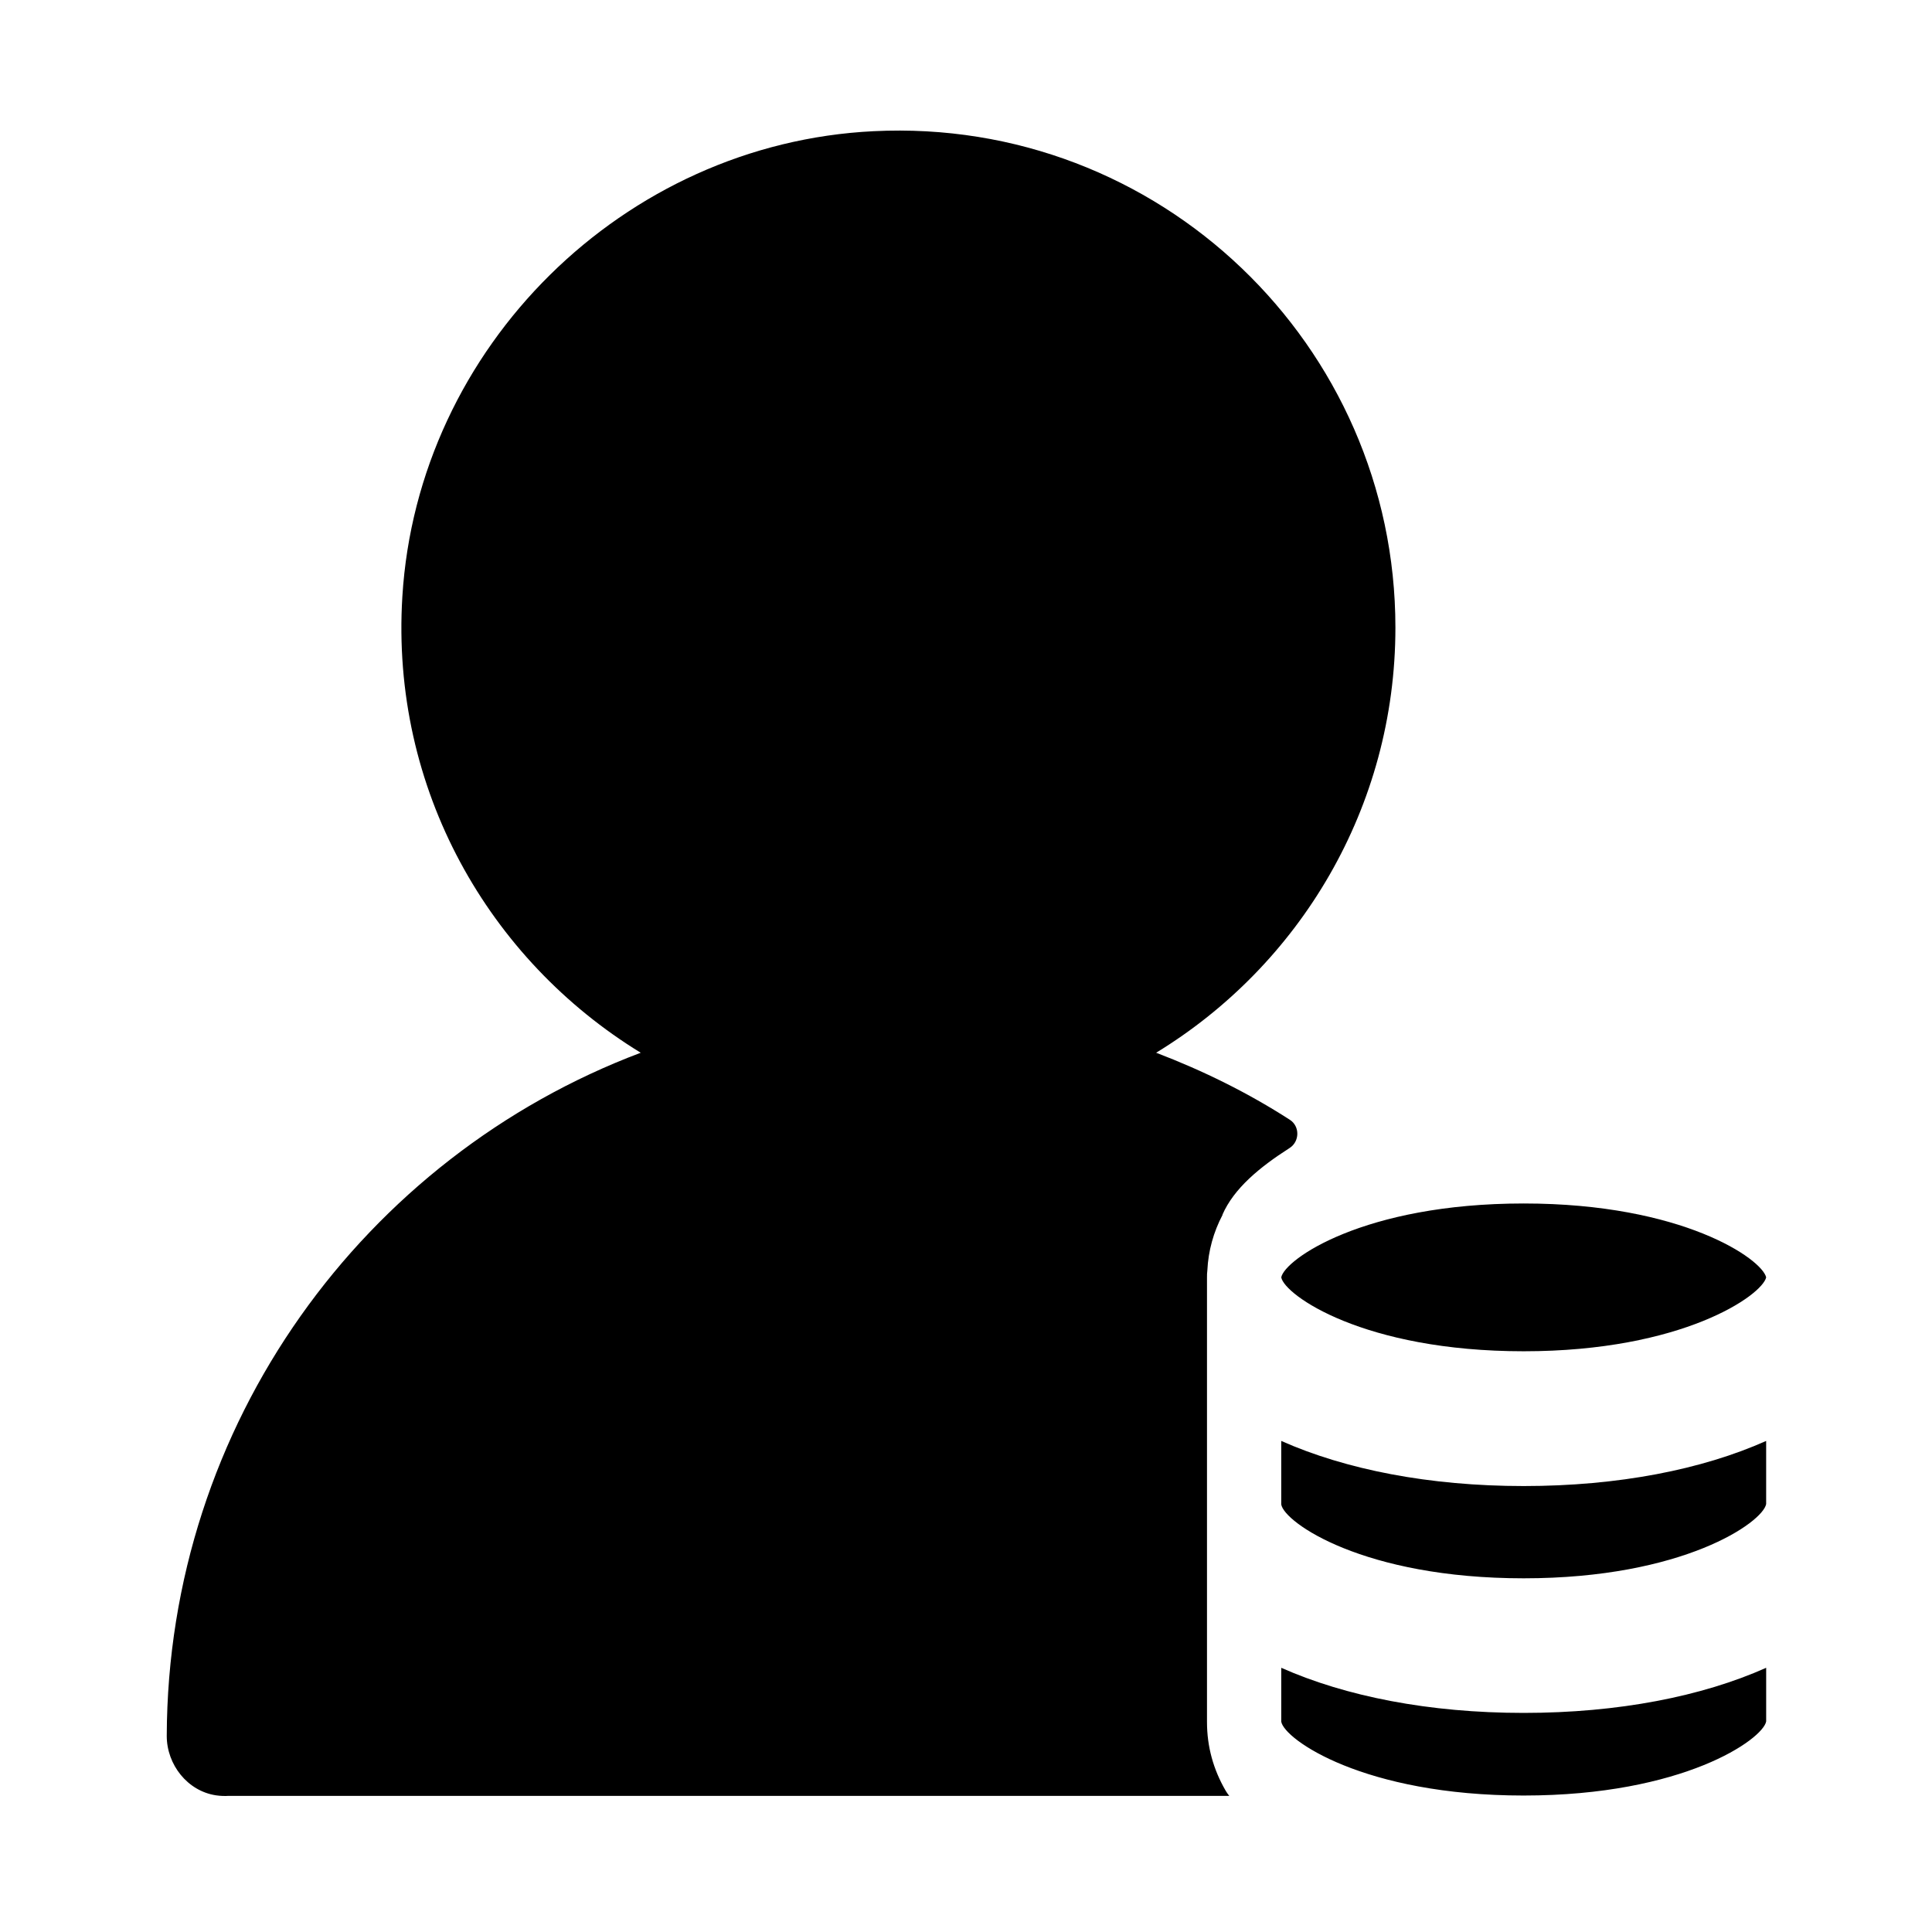<?xml version="1.0" encoding="UTF-8"?>
<!-- The Best Svg Icon site in the world: iconSvg.co, Visit us! https://iconsvg.co -->
<svg fill="#000000" width="800px" height="800px" version="1.1" viewBox="144 144 512 512" xmlns="http://www.w3.org/2000/svg">
 <path d="m450.38 422.98c12.496 4.773 24.355 10.629 35.426 17.762 2.707 1.723 2.656 5.805-0.098 7.527-7.922 5.066-14.711 10.676-17.762 17.664-22.926-14.465-48.707-22.73-77.344-24.207h-0.148c-2.805-0.148-5.559-0.246-8.363-0.246-2.805 0-5.559 0.098-8.363 0.246h-0.148c-85.953 4.43-154.44 75.719-154.44 162.8 0 9.297-8.266 16.68-17.91 15.254-7.527-1.133-13.039-8.117-13.039-15.742 0.246-82.805 52.398-153.46 125.61-181.05-40.195-24.602-66.32-69.816-63.172-120.88 4.035-66.176 58.695-120.1 124.87-123.34 75.668-3.75 138.3 56.617 138.3 131.55 0 47.676-25.387 89.496-63.418 112.67zm19.387 196.95h-266.12v-67.109l41.625-62.285 70.355-54.27h107.5l44.871 29.668c-2.41 4.574-3.789 9.543-4.035 14.711-0.098 0.641-0.098 1.277-0.098 1.918v117.79c0 6.496 1.672 12.547 4.922 18.156 0.246 0.441 0.59 0.934 0.984 1.426zm13.773-94.07c17.074 7.578 39.164 11.957 64.254 11.957 25.094 0 47.281-4.379 64.254-11.957v16.727c-0.887 4.82-21.895 19.68-64.254 19.68-42.461 0-63.469-14.809-64.254-19.582v-16.828zm64.258-62.926c42.164 0 63.172 14.762 64.254 19.582-1.082 4.723-22.09 19.582-64.254 19.582-42.461 0-63.371-14.906-64.254-19.582 0.887-4.723 21.797-19.582 64.254-19.582zm0 156.9c-42.461 0-63.469-14.906-64.254-19.582v-14.27c17.074 7.578 39.164 11.957 64.254 11.957 25.094 0 47.281-4.379 64.254-11.957v14.219c-0.887 4.723-21.895 19.633-64.254 19.633z"/>
</svg>